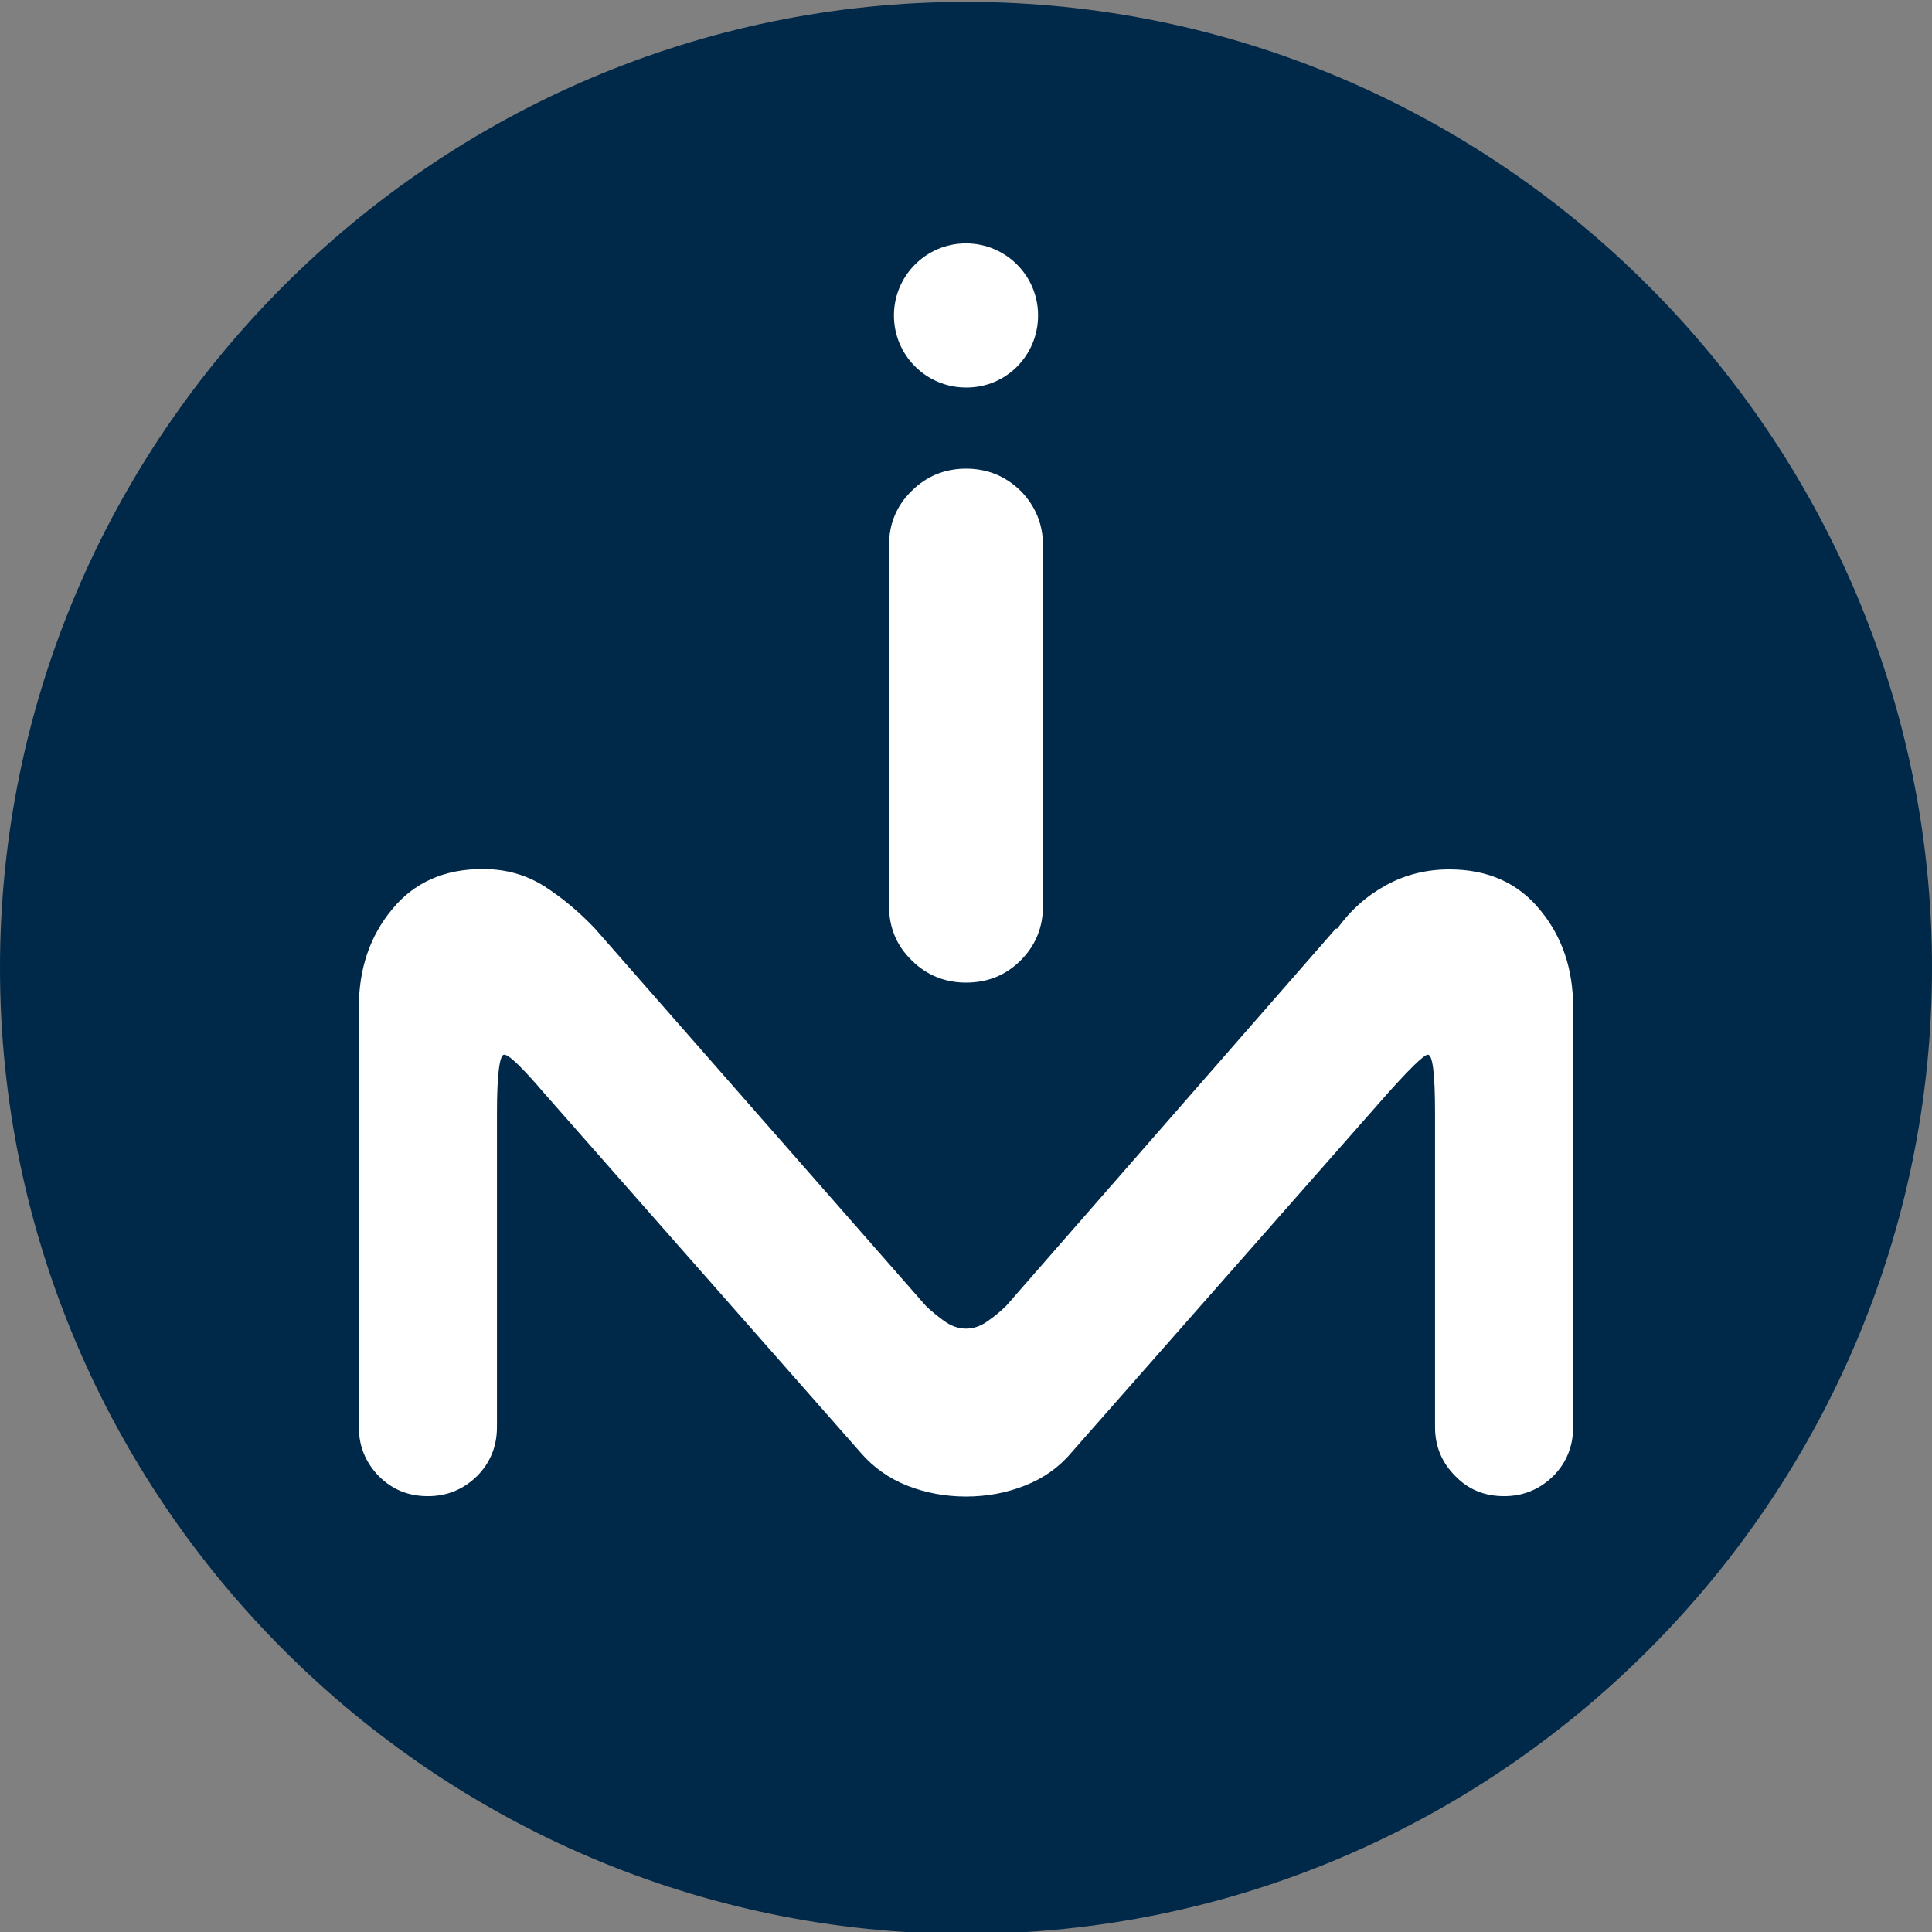 <svg version="1.1" id="Layer_1" xmlns="http://www.w3.org/2000/svg" xmlns:xlink="http://www.w3.org/1999/xlink" x="0px" y="0px" viewBox="0 0 512 512" style="enable-background:new 0 0 512 512;" xml:space="preserve">
	<rect x="0" y="0" width="512" height="512" fill="#808080" stroke="none"/>
	<path fill="#002848" d="M512,256.5c0,140.8-115.2,256-256,256S0,397.3,0,256.5s115.2-256,256-256S512,115.7,512,256.5"/>
	<path fill="#FFFFFF" d="M270.5,254.5c-4,4-8.8,5.9-14.5,5.9c-5.6,0-10.5-2-14.4-5.9c-4-3.9-6-8.7-6-14.4v-95.6c0-5.7,2-10.5,6-14.4c3.9-3.9,8.8-5.9,14.4-5.9c5.7,0,10.5,2,14.5,5.9c3.9,4,5.9,8.8,5.9,14.4v95.6C276.4,245.8,274.4,250.6,270.5,254.5 M416.9,267c0-10.2-2.9-18.8-8.8-25.9c-5.8-7.1-13.8-10.7-24-10.7c-6.1,0-11.7,1.4-16.8,4.2c-5.1,2.8-9.4,6.6-12.9,11.5h-0.4l-87.3,99.9c-1.3,1.3-2.8,2.6-4.8,4c-1.9,1.4-3.8,2.1-5.9,2.1c-2,0-4-0.7-5.9-2.1c-1.9-1.4-3.5-2.7-4.8-4L157.6,246c-4.1-4.3-8.5-8-13.3-11.1c-4.9-3.1-10.3-4.6-16.4-4.6c-10.2,0-18.2,3.6-24,10.7c-5.9,7.1-8.8,15.8-8.8,25.9v111.3c0,5.1,1.8,9.4,5.3,13c3.6,3.6,7.9,5.3,13,5.3c5.1,0,9.4-1.8,13-5.3c3.5-3.5,5.3-7.9,5.3-13v-83.1c0-10.4,0.7-15.6,1.9-15.6c1.3,0,4.8,3.4,10.7,10.3l83.9,95.3c3.3,3.8,7.4,6.7,12.2,8.6c4.8,1.9,10.1,2.9,15.6,2.9c5.6,0,10.8-1,15.6-2.9c4.8-1.9,8.9-4.7,12.2-8.6l83.9-95.3c6.1-6.8,9.7-10.3,10.7-10.3c1.3,0,1.9,5.2,1.9,15.6v83.1c0,5.1,1.8,9.4,5.4,13c3.5,3.6,7.8,5.3,12.9,5.3c5.1,0,9.4-1.8,13-5.3c3.5-3.5,5.3-7.9,5.3-13V267z M275.1,83.6c0-10.6-8.6-19.1-19.1-19.1c-10.6,0-19.1,8.6-19.1,19.1c0,10.6,8.6,19.1,19.1,19.1C266.6,102.8,275.1,94.2,275.1,83.6"/>
</svg>
